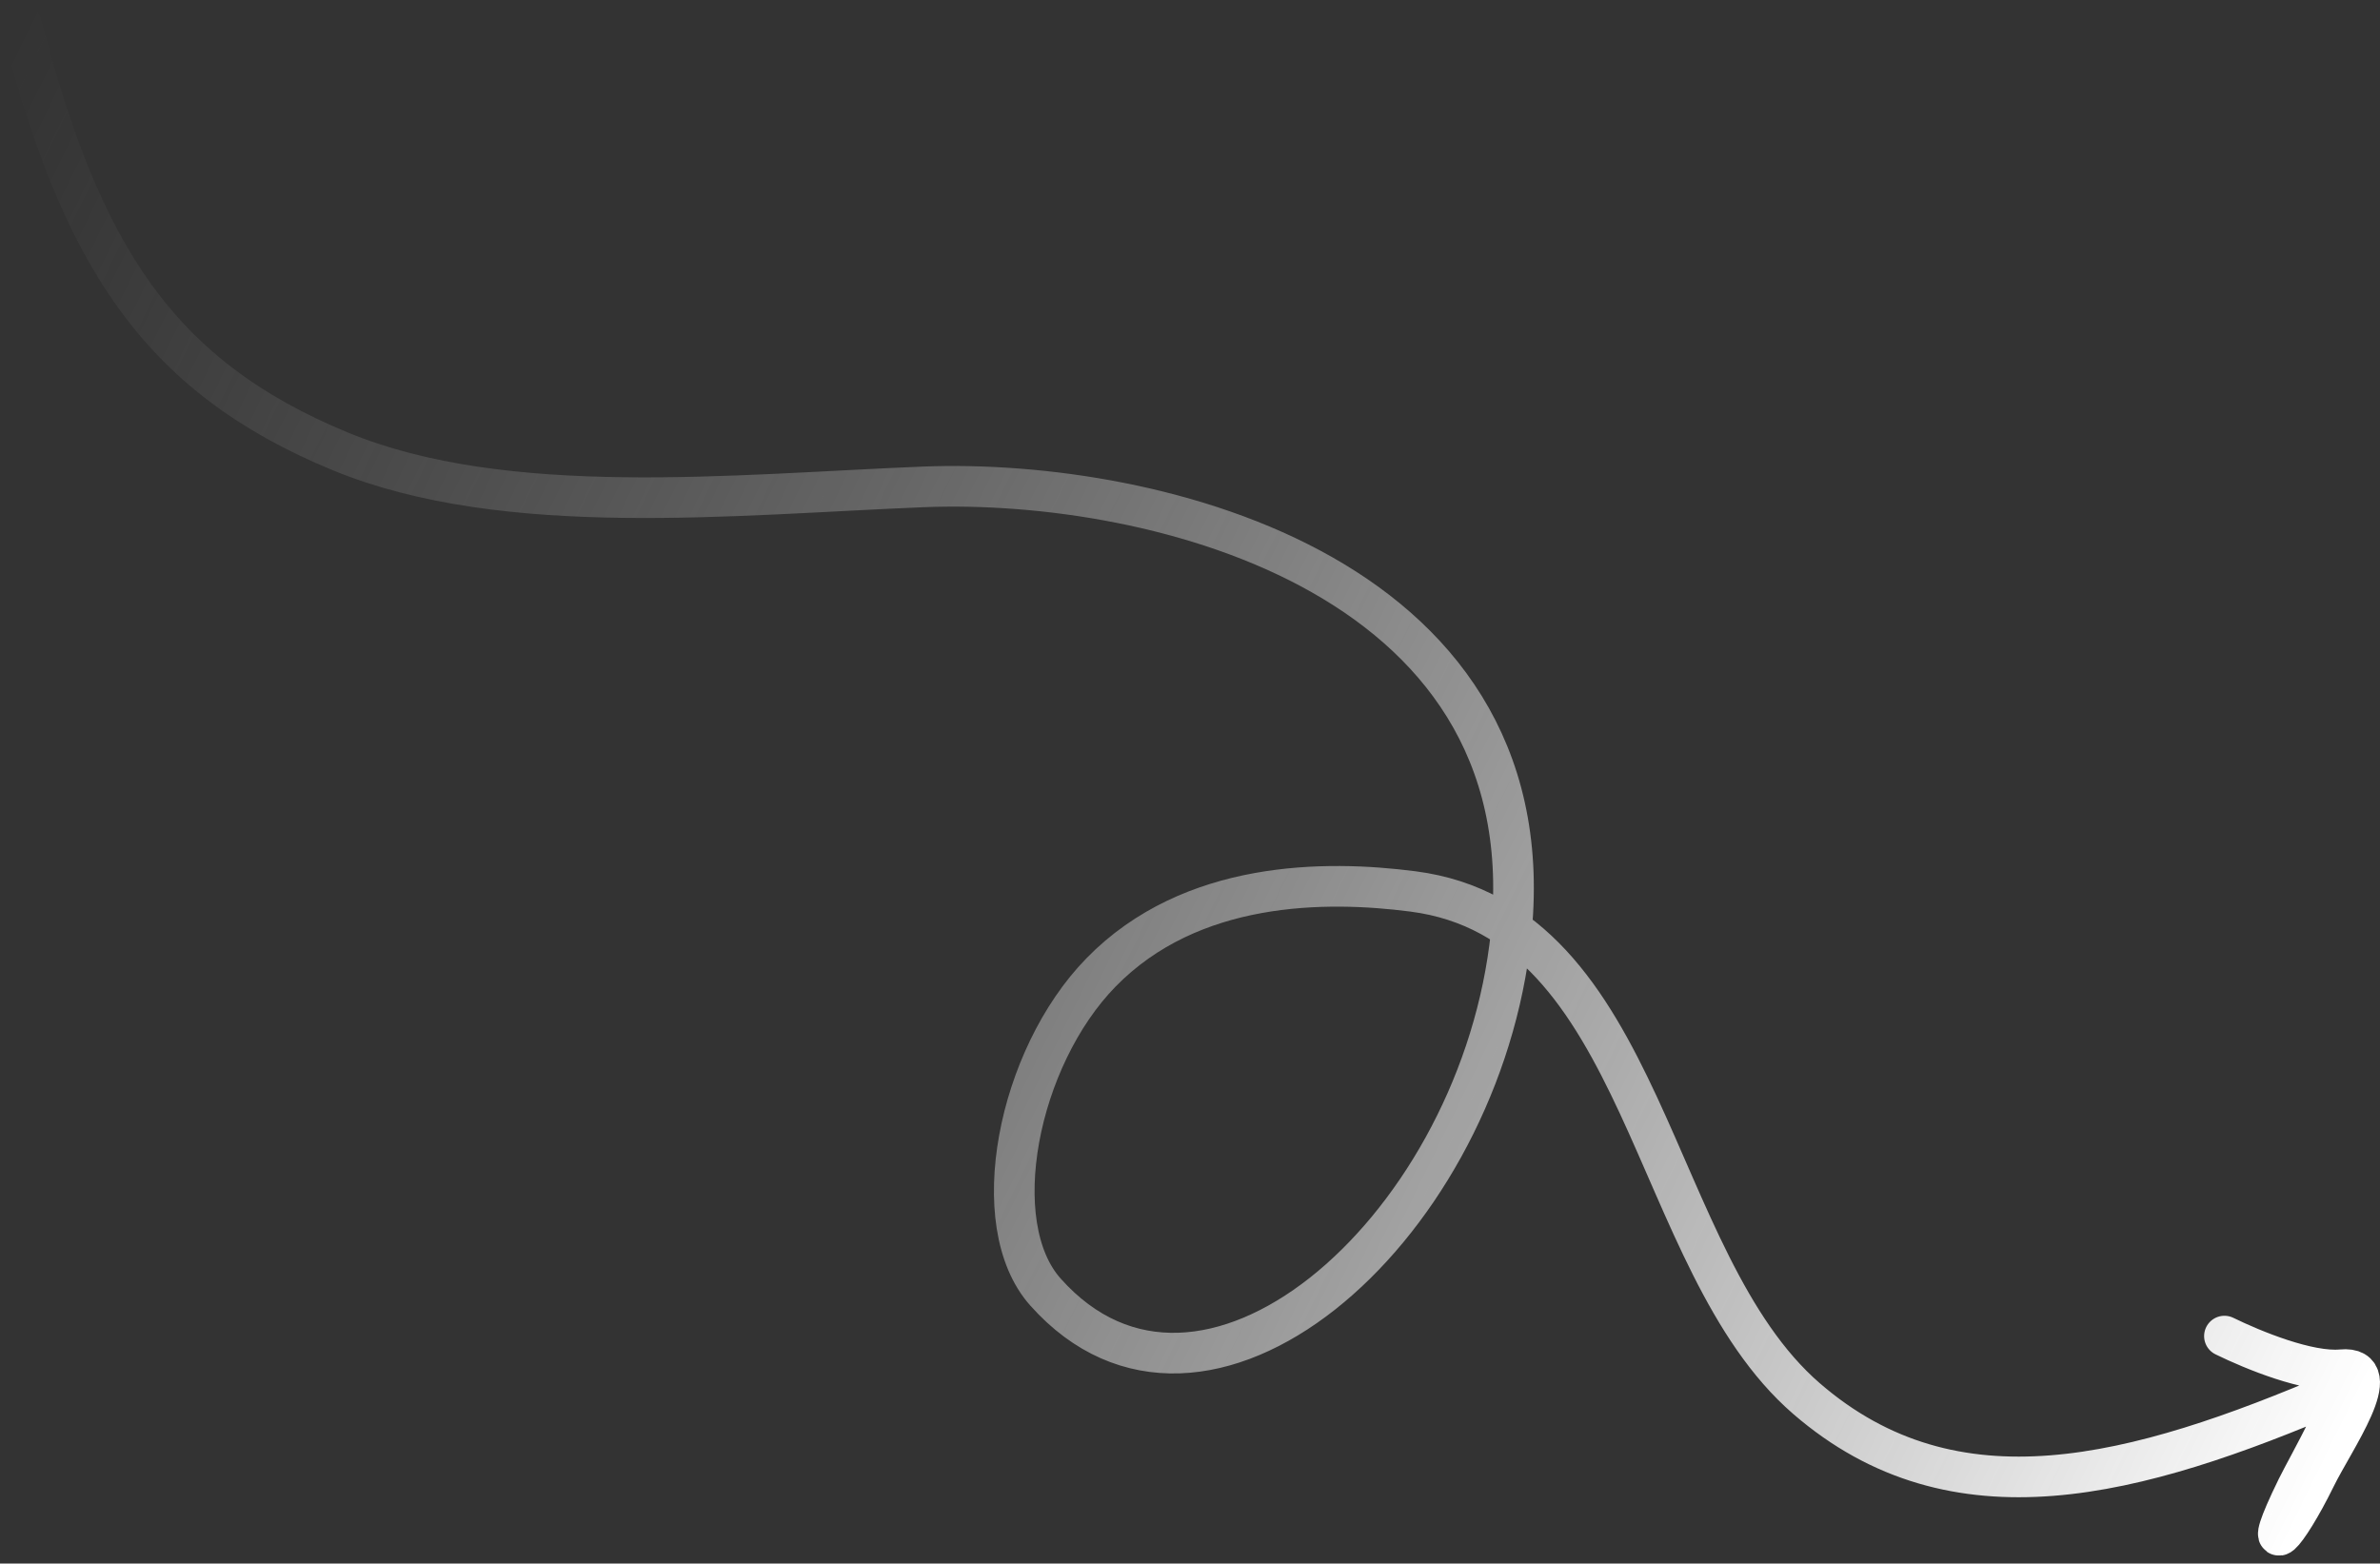 <?xml version="1.0" encoding="UTF-8"?> <svg xmlns="http://www.w3.org/2000/svg" width="207" height="136" viewBox="0 0 207 136" fill="none"><rect x="0" y="0" width="207" height="136" fill="#333333" stroke="none"/><path d="M1.876 2.174C7.053 22.098 13.66 32.694 29.601 39.263C43.997 45.195 63.887 43.007 80.299 42.351C100.618 41.538 135.483 50.199 131.292 82.4C128.038 107.404 104.61 127.738 90.927 112.383C85.652 106.463 88.5 92.018 95.761 84.584C103.603 76.554 115.292 76.555 122.894 77.539C143.312 80.182 143.32 109.71 157.12 121.652C170.012 132.809 185.721 128.564 203.308 121.033C204.814 120.388 200.689 127.567 199.78 129.423C196.449 136.227 198.865 133.666 201.383 128.522C203.003 125.213 207.648 118.767 203.653 119.141C200.771 119.411 195.958 117.434 193.469 116.216" stroke="url(#paint0_linear_2212_202)" stroke-width="3.534" stroke-linecap="round"></path><defs><linearGradient id="paint0_linear_2212_202" x1="-10.053" y1="26.536" x2="201.008" y2="129.874" gradientUnits="userSpaceOnUse"><stop stop-color="#999999" stop-opacity="0"></stop><stop offset="1" stop-color="white"></stop></linearGradient></defs></svg> 
